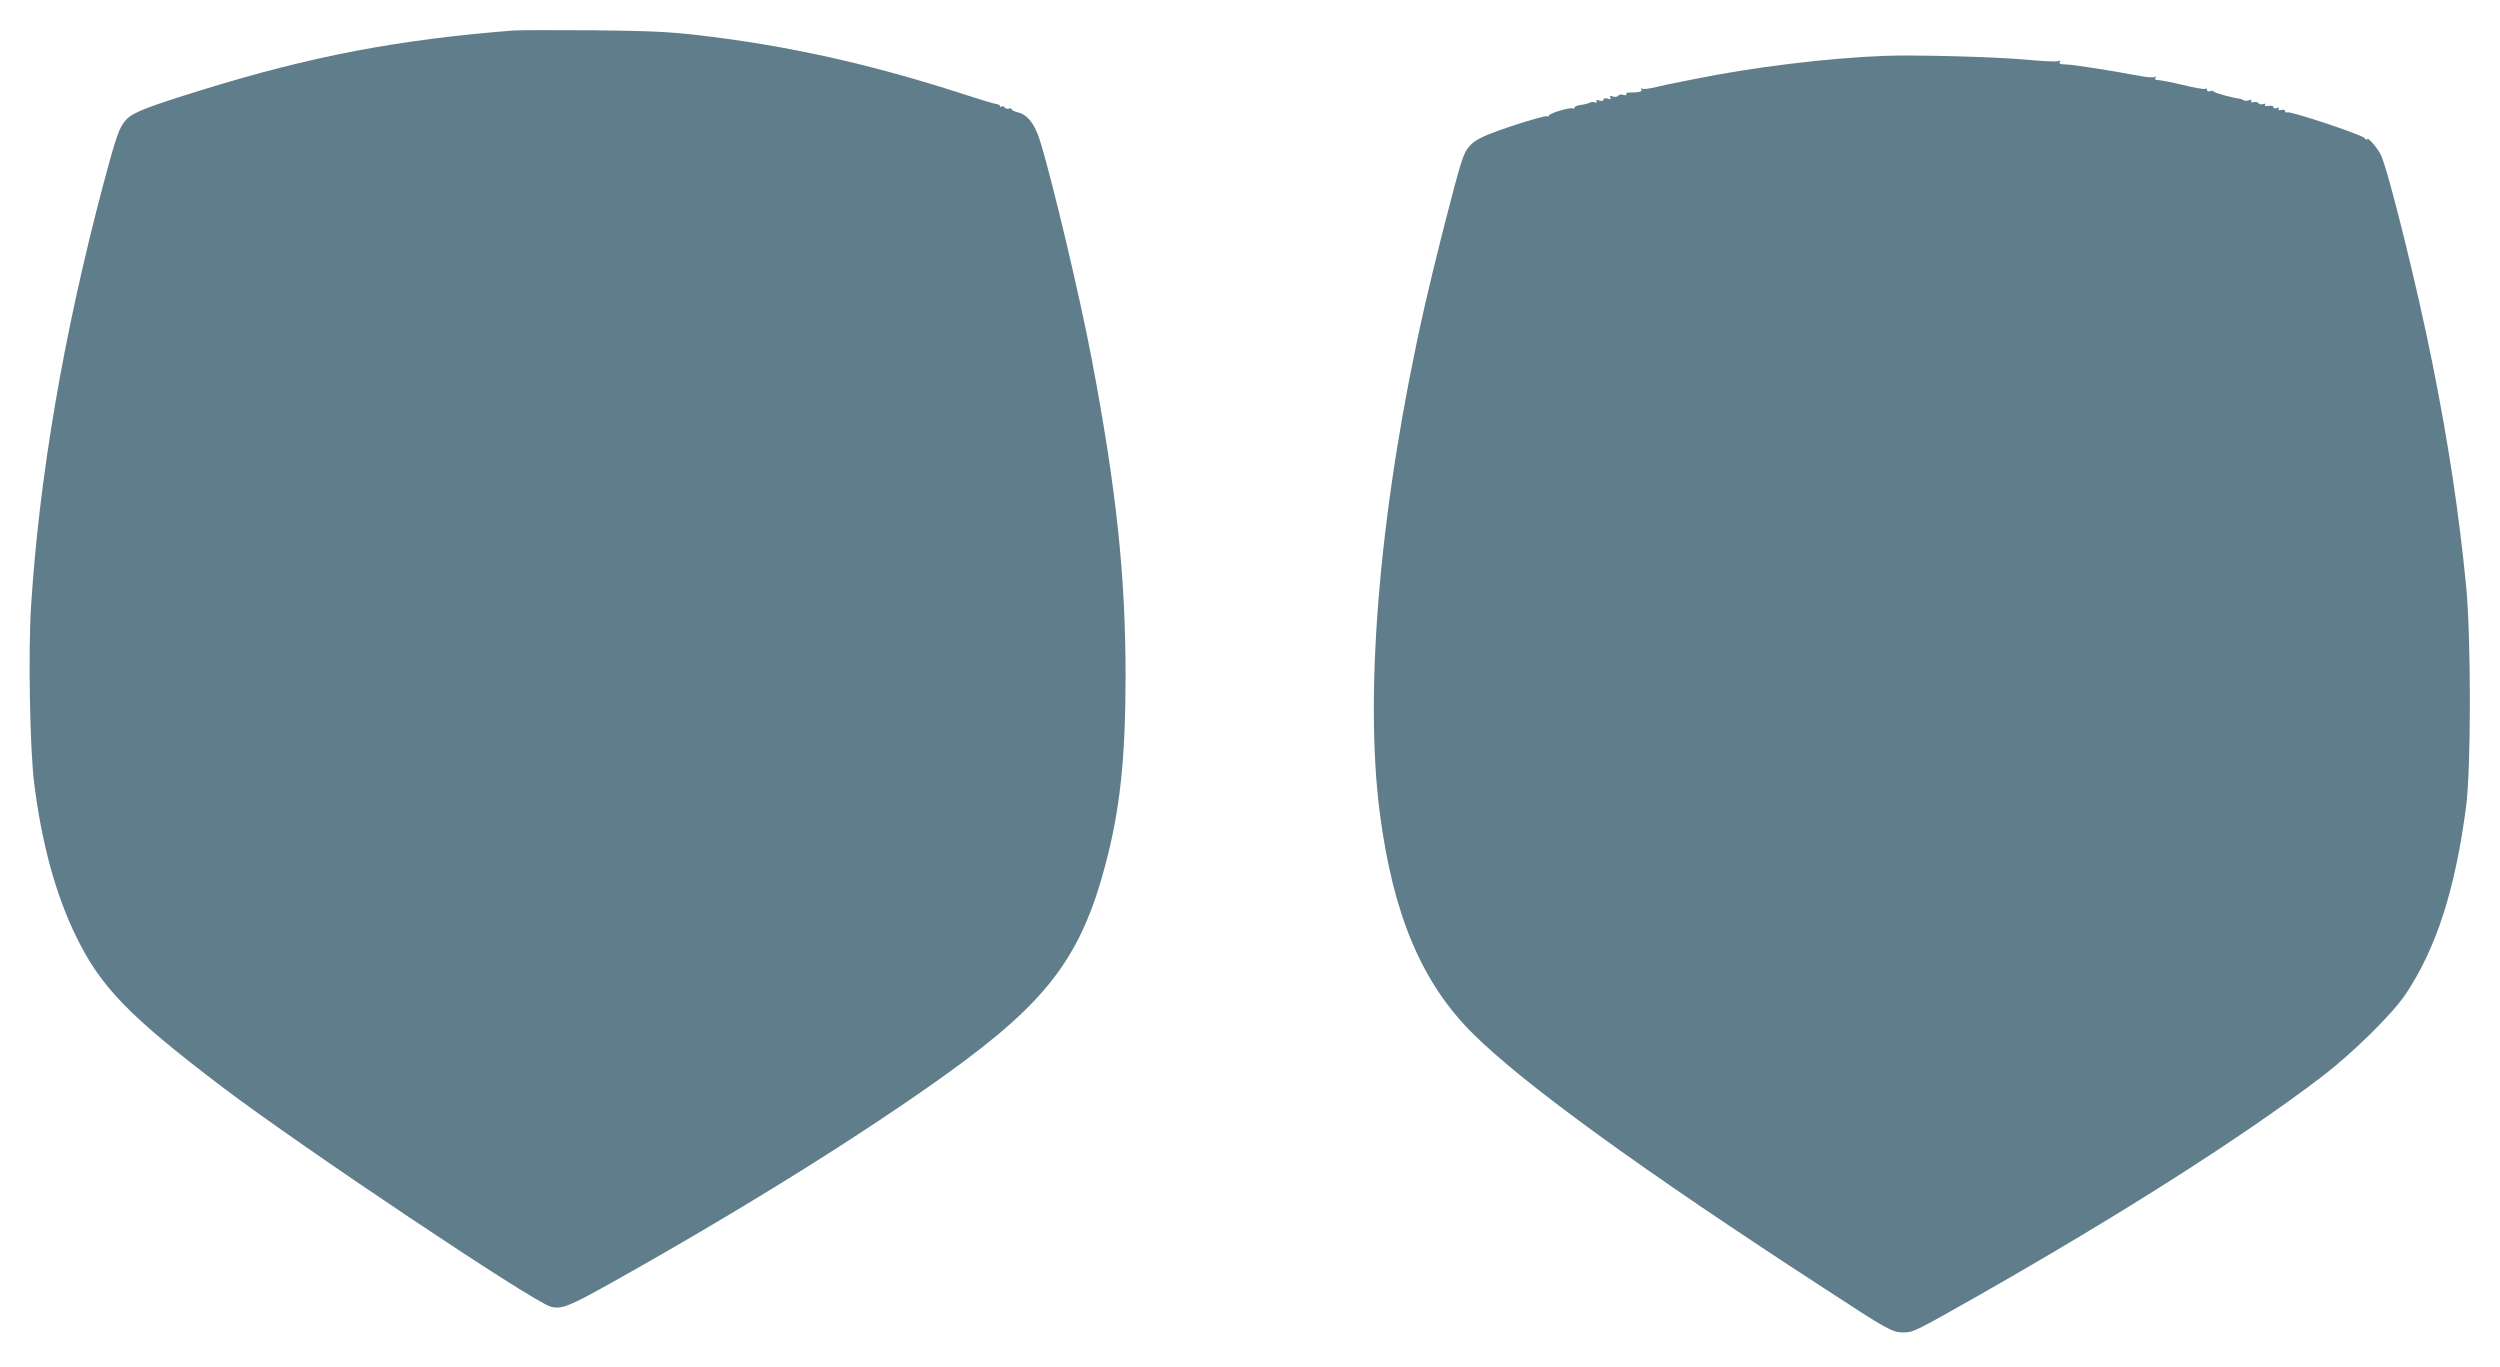 <?xml version="1.0" standalone="no"?>
<!DOCTYPE svg PUBLIC "-//W3C//DTD SVG 20010904//EN"
 "http://www.w3.org/TR/2001/REC-SVG-20010904/DTD/svg10.dtd">
<svg version="1.0" xmlns="http://www.w3.org/2000/svg"
 width="1280pt" height="700pt" viewBox="0 0 1280 700"
 preserveAspectRatio="xMidYMid meet">
<g transform="translate(0,700) scale(0.1,-0.1)"
fill="#607d8b" stroke="none">
<path d="M2630 6844 c-592 -47 -1036 -131 -1598 -305 -283 -88 -352 -115 -386
-152 -36 -39 -50 -80 -120 -342 -200 -757 -325 -1485 -367 -2150 -15 -228 -6
-734 16 -905 38 -307 111 -573 215 -785 125 -258 272 -409 750 -772 404 -306
1588 -1098 1679 -1123 56 -15 95 1 320 127 655 367 1275 753 1710 1066 511
367 685 596 810 1067 76 286 103 544 104 960 0 523 -46 959 -174 1635 -59 311
-204 924 -265 1117 -27 85 -64 132 -114 143 -16 4 -30 11 -30 15 0 5 -6 7 -14
4 -8 -3 -17 0 -21 5 -3 6 -11 9 -16 6 -5 -4 -9 -2 -9 2 0 5 -8 9 -18 10 -9 1
-87 24 -172 52 -477 154 -894 247 -1355 301 -145 17 -251 22 -540 25 -198 1
-380 1 -405 -1z"/>
<path d="M9650 6714 c-295 -11 -683 -59 -980 -120 -41 -8 -86 -17 -100 -20
-14 -2 -53 -11 -88 -19 -35 -9 -68 -13 -74 -9 -7 4 -8 3 -4 -4 7 -11 -12 -16
-66 -16 -9 0 -14 -4 -11 -9 3 -5 -3 -6 -15 -3 -11 4 -23 2 -27 -4 -4 -6 -16
-8 -27 -4 -15 4 -18 3 -13 -6 5 -9 2 -10 -14 -5 -13 4 -21 2 -21 -5 0 -7 -8
-9 -21 -5 -14 5 -19 4 -15 -4 4 -7 1 -9 -8 -5 -8 3 -21 2 -28 -2 -6 -4 -26 -9
-43 -11 -16 -2 -32 -8 -33 -13 -2 -6 -7 -8 -11 -5 -12 7 -121 -26 -121 -37 0
-5 -4 -6 -10 -3 -5 3 -86 -19 -179 -50 -203 -68 -228 -87 -261 -193 -32 -101
-134 -502 -184 -722 -228 -1002 -314 -1970 -231 -2606 68 -519 215 -866 474
-1124 261 -260 867 -700 1805 -1309 321 -210 345 -223 400 -223 52 0 58 3 386
189 731 416 1349 809 1760 1122 153 117 360 320 427 421 158 237 254 536 310
965 25 197 25 857 0 1120 -37 380 -92 741 -173 1145 -77 386 -223 975 -263
1065 -17 36 -71 99 -71 81 0 -4 -7 -1 -15 8 -19 19 -382 139 -395 131 -6 -3
-10 -1 -10 6 0 6 -8 9 -20 6 -13 -3 -18 -1 -13 6 4 6 0 8 -10 4 -10 -4 -17 -2
-17 4 0 7 -11 9 -25 7 -15 -3 -22 -1 -18 5 4 6 0 8 -10 4 -9 -3 -19 -1 -23 4
-3 6 -15 9 -25 6 -12 -3 -17 -1 -12 6 4 7 0 8 -11 4 -10 -4 -23 -4 -29 0 -7 4
-16 8 -22 8 -26 2 -126 29 -131 36 -2 5 -11 6 -19 2 -8 -3 -15 0 -15 7 0 6 -4
9 -10 5 -5 -3 -57 6 -114 20 -58 14 -115 25 -126 25 -14 0 -19 4 -14 12 4 7 3
8 -4 4 -7 -4 -38 -2 -69 4 -144 27 -351 60 -386 60 -27 0 -36 4 -31 12 5 8 2
9 -10 5 -9 -4 -85 0 -169 8 -154 14 -560 25 -717 19z"/>
</g>
</svg>
